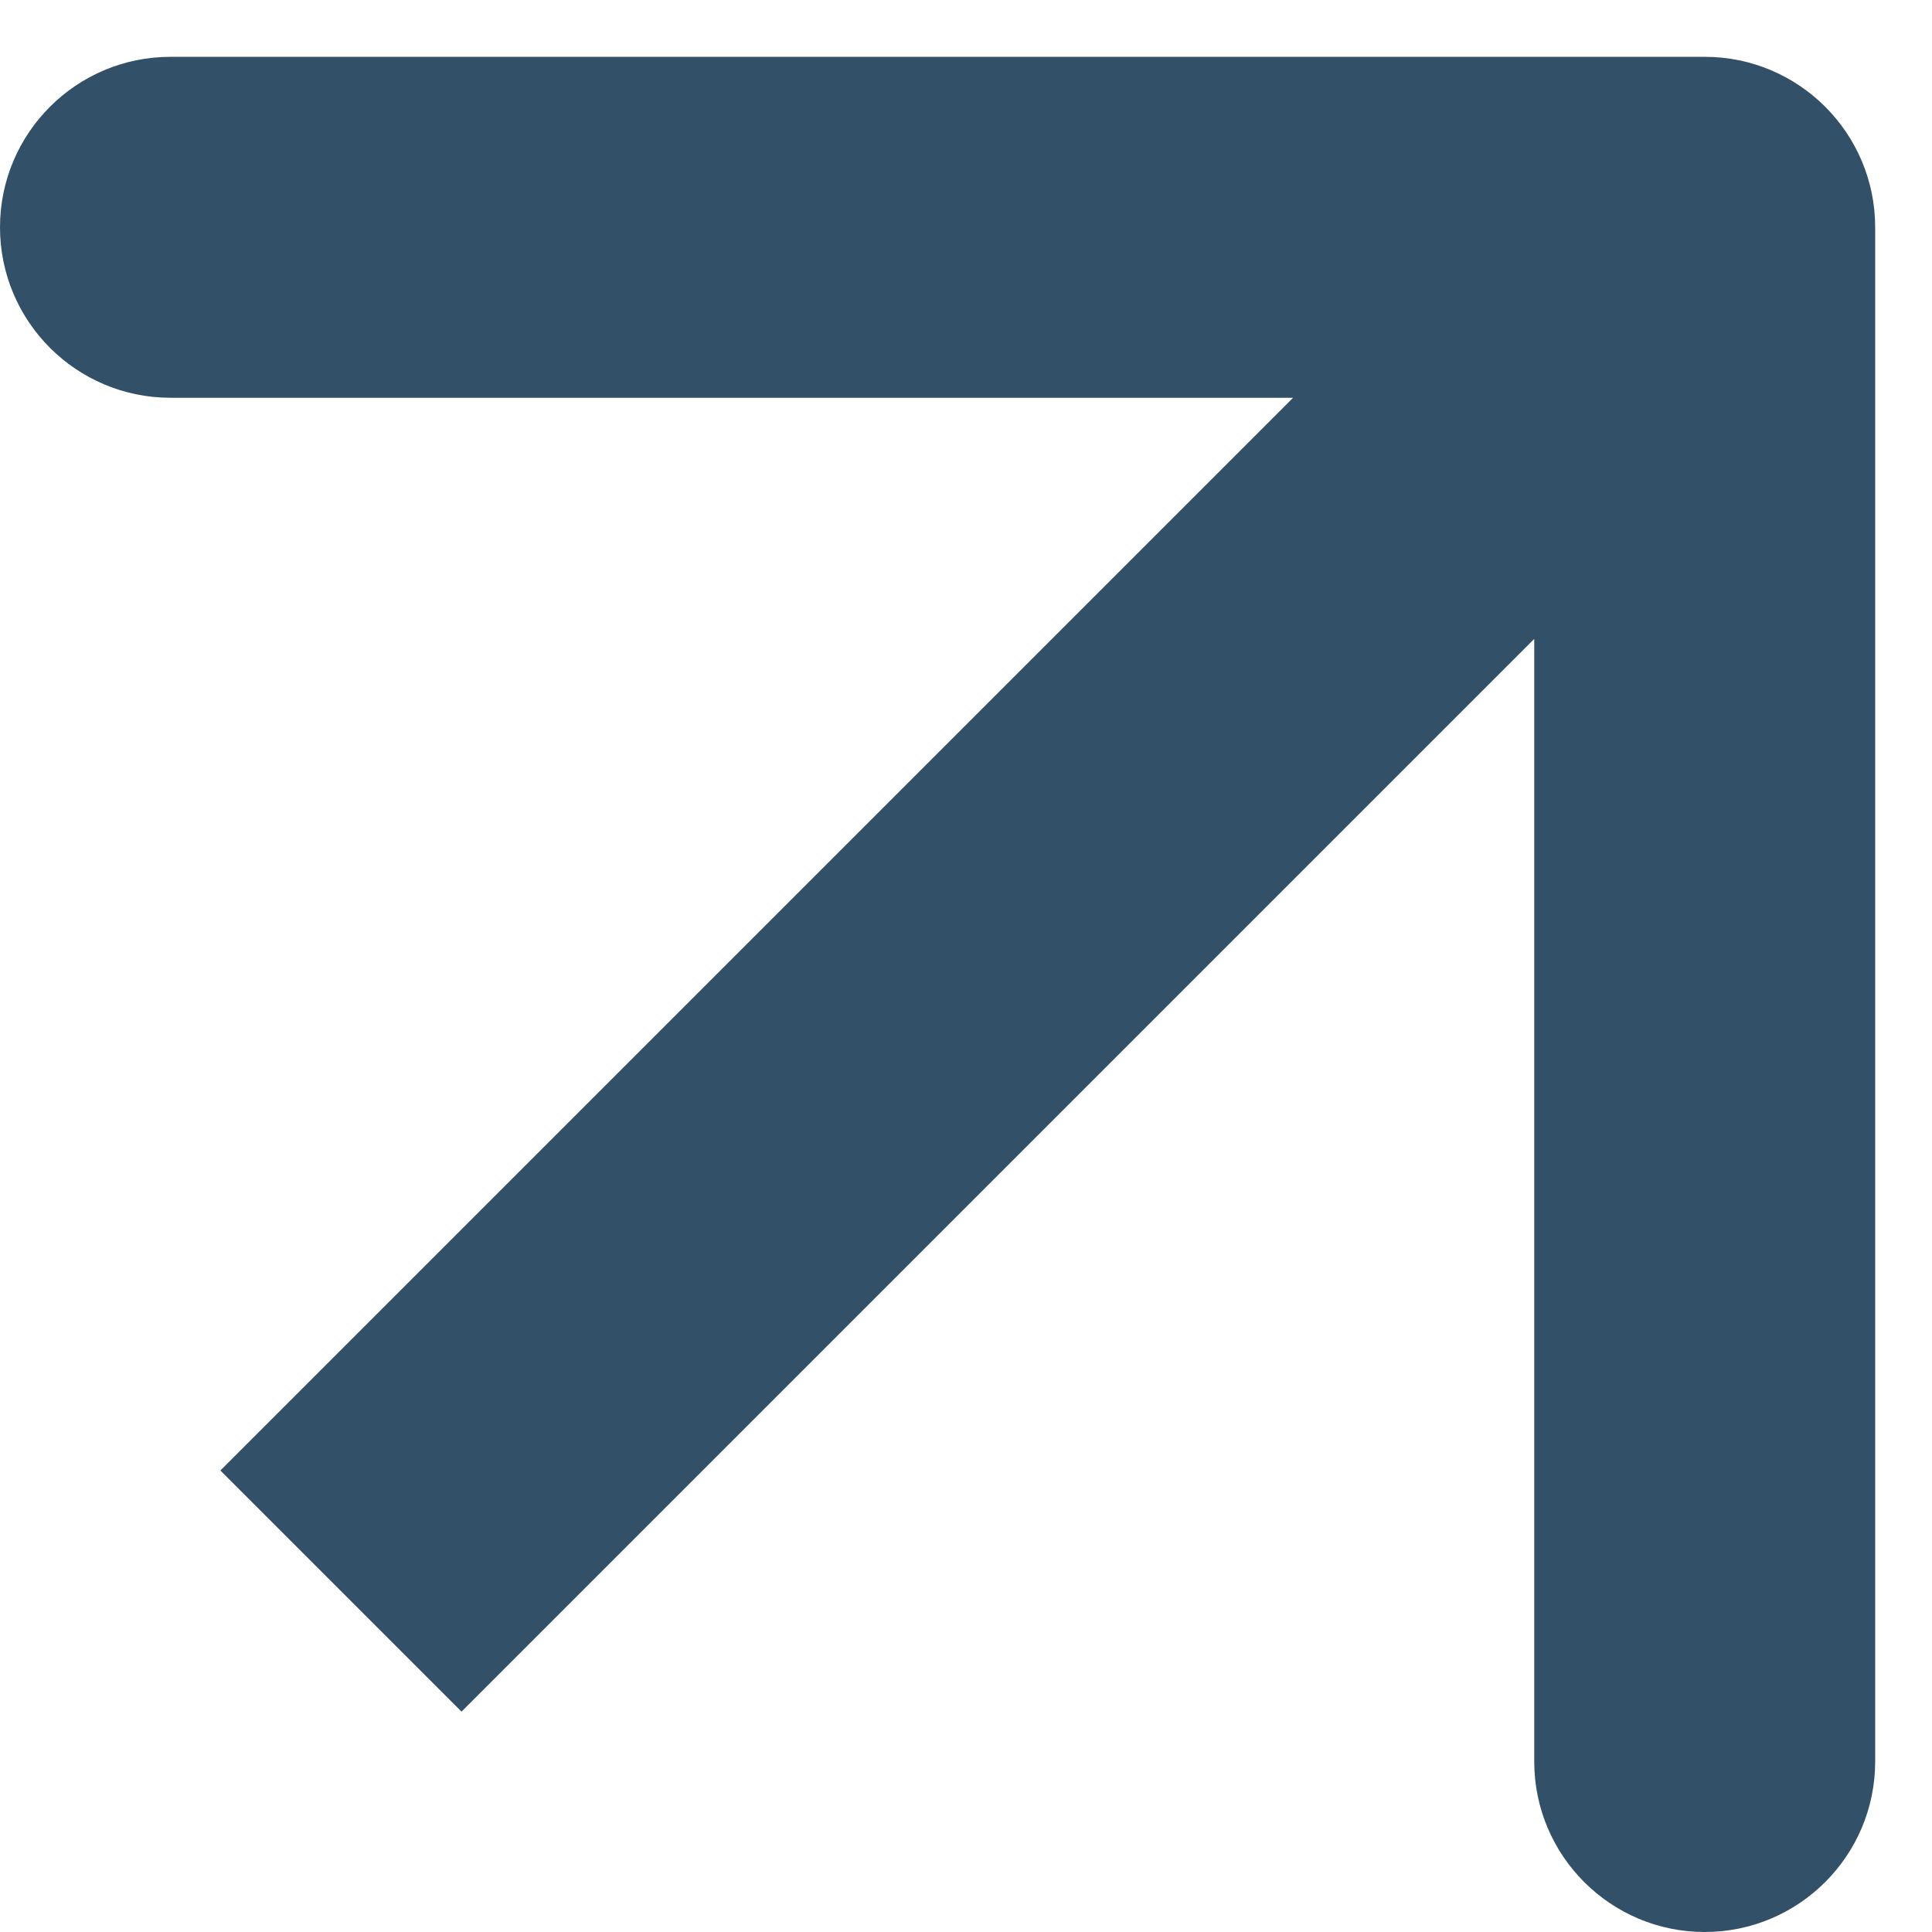 <?xml version="1.0" encoding="UTF-8"?> <svg xmlns="http://www.w3.org/2000/svg" width="17" height="17" viewBox="0 0 17 17" fill="none"><path d="M16.5 2C16.5 1.172 15.828 0.5 15 0.5L1.5 0.5C0.672 0.5 5.24154e-07 1.172 8.61329e-07 2C1.1985e-06 2.828 0.672 3.5 1.5 3.5H13.5V15.5C13.5 16.328 14.172 17 15 17C15.828 17 16.5 16.328 16.5 15.5L16.5 2ZM4.061 15.061L16.061 3.061L13.939 0.939L1.939 12.939L4.061 15.061Z" fill="#325168"></path></svg> 